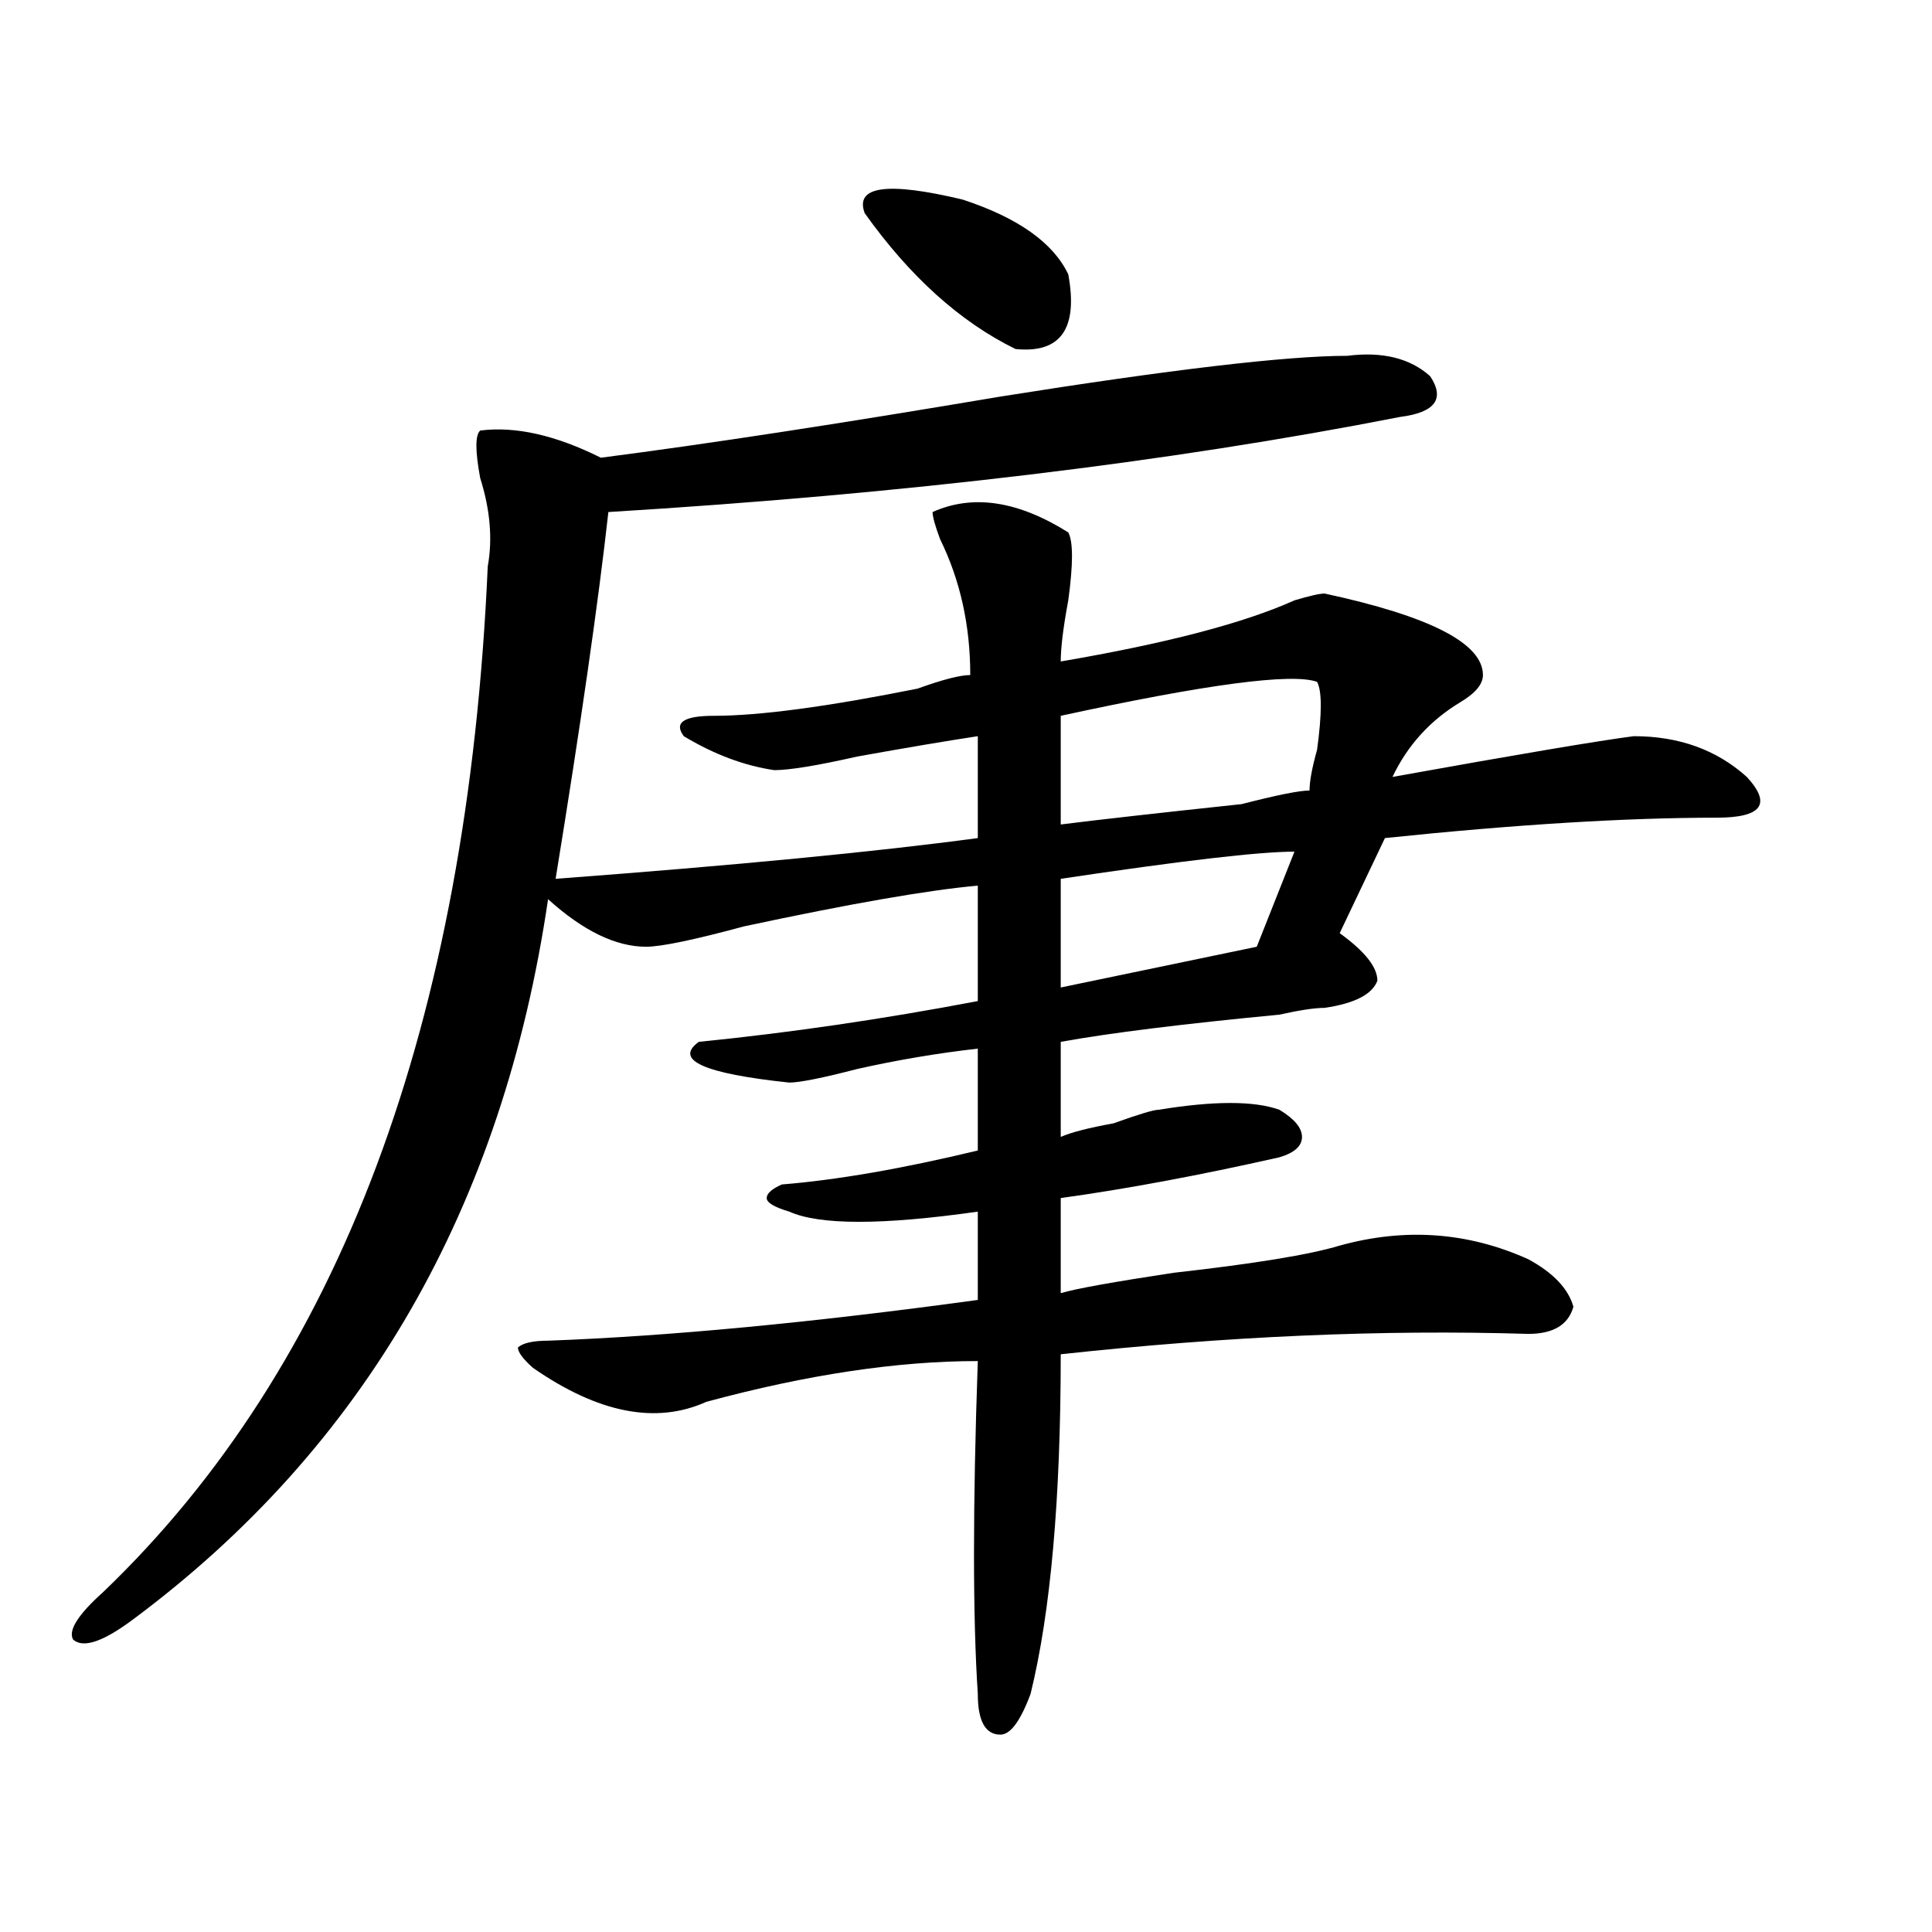 <?xml version="1.0" encoding="utf-8"?>
<!-- Generator: Adobe Illustrator 16.0.0, SVG Export Plug-In . SVG Version: 6.00 Build 0)  -->
<!DOCTYPE svg PUBLIC "-//W3C//DTD SVG 1.1//EN" "http://www.w3.org/Graphics/SVG/1.1/DTD/svg11.dtd">
<svg version="1.1" id="图层_1" xmlns="http://www.w3.org/2000/svg" xmlns:xlink="http://www.w3.org/1999/xlink" x="0px" y="0px"
	 width="1000px" height="1000px" viewBox="0 0 1000 1000" enable-background="new 0 0 1000 1000" xml:space="preserve">
<path d="M549.035,588.469c5.183-2.308,14.268-4.669,27.316-7.031c12.987-4.669,20.792-7.031,23.414-7.031
	c28.597-4.669,49.389-4.669,62.438,0c7.805,4.724,11.707,9.394,11.707,14.063c0,4.724-3.902,8.239-11.707,10.547
	c-41.646,9.394-79.389,16.425-113.168,21.094v49.219c7.805-2.308,27.316-5.823,58.535-10.547
	c41.584-4.669,70.242-9.339,85.852-14.063c33.779-9.339,66.34-7.031,97.559,7.031c12.987,7.031,20.792,15.271,23.414,24.609
	c-2.622,9.394-10.427,14.063-23.414,14.063c-75.486-2.308-156.094,1.208-241.945,10.547c0,75.036-5.244,133.594-15.609,175.781
	c-5.244,14.063-10.427,21.094-15.609,21.094c-7.805,0-11.707-7.031-11.707-21.094c-2.622-39.881-2.622-97.229,0-172.266
	c-41.646,0-88.474,7.031-140.484,21.094c-26.036,11.755-55.975,5.878-89.754-17.578c-5.244-4.669-7.805-8.185-7.805-10.547
	c2.561-2.308,7.805-3.516,15.609-3.516c62.438-2.308,136.582-9.339,222.434-21.094v-45.703c-49.45,7.031-81.949,7.031-97.559,0
	c-7.805-2.308-11.707-4.669-11.707-7.031c0-2.308,2.561-4.669,7.805-7.031c28.597-2.308,62.438-8.185,101.461-17.578v-52.734
	c-20.854,2.362-41.646,5.878-62.438,10.547c-18.231,4.724-29.938,7.031-35.121,7.031c-44.268-4.669-59.877-11.7-46.828-21.094
	c46.828-4.669,94.937-11.7,144.387-21.094v-59.766c-26.036,2.362-66.34,9.394-120.973,21.094
	c-26.036,7.031-42.926,10.547-50.73,10.547c-15.609,0-32.561-8.185-50.73-24.609c-23.414,159.411-94.998,283.612-214.629,372.656
	c-15.609,11.7-26.036,15.216-31.219,10.547c-2.622-4.725,2.561-12.909,15.609-24.609C175.69,706.847,242.03,529.911,252.457,293.156
	c2.561-14.063,1.28-29.278-3.902-45.703c-2.622-14.063-2.622-22.247,0-24.609c18.17-2.308,39.023,2.362,62.438,14.063
	c54.633-7.031,123.533-17.578,206.824-31.641c88.412-14.063,148.289-21.094,179.508-21.094c18.17-2.308,32.499,1.208,42.926,10.547
	c7.805,11.755,2.561,18.786-15.609,21.094c-119.692,23.456-256.274,39.88-409.746,49.219
	c-5.244,46.911-14.329,110.192-27.316,189.844c93.656-7.031,166.459-14.063,218.531-21.094v-52.734
	c-15.609,2.362-36.463,5.878-62.438,10.547c-20.854,4.724-35.121,7.031-42.926,7.031c-15.609-2.308-31.219-8.185-46.828-17.578
	c-5.244-7.031,0-10.547,15.609-10.547c23.414,0,58.535-4.669,105.363-14.063c12.987-4.669,22.072-7.031,27.316-7.031
	c0-25.763-5.244-49.219-15.609-70.313c-2.622-7.031-3.902-11.7-3.902-14.063c20.792-9.339,44.206-5.823,70.242,10.547
	c2.561,4.724,2.561,16.425,0,35.156c-2.622,14.063-3.902,24.609-3.902,31.641c54.633-9.339,94.937-19.886,120.973-31.641
	c7.805-2.308,12.987-3.516,15.609-3.516c54.633,11.755,81.949,25.817,81.949,42.188c0,4.724-3.902,9.394-11.707,14.063
	c-15.609,9.394-27.316,22.302-35.121,38.672c64.998-11.7,106.644-18.731,124.875-21.094c23.414,0,42.926,7.031,58.535,21.094
	c12.987,14.063,7.805,21.094-15.609,21.094c-46.828,0-104.083,3.516-171.703,10.547L693.422,483
	c12.987,9.394,19.512,17.578,19.512,24.609c-2.622,7.031-11.707,11.755-27.316,14.063c-5.244,0-13.049,1.208-23.414,3.516
	c-49.45,4.724-87.193,9.394-113.168,14.063V588.469z M447.574,110.344c-5.244-14.063,11.707-16.37,50.73-7.031
	c28.597,9.394,46.828,22.302,54.633,38.672c5.183,28.125-3.902,41.034-27.316,38.672
	C496.963,166.594,470.988,143.192,447.574,110.344z M681.715,352.922c-13.049-4.669-57.255,1.208-132.68,17.578v56.25
	c18.17-2.308,49.389-5.823,93.656-10.547c18.17-4.669,29.877-7.031,35.121-7.031c0-4.669,1.28-11.7,3.902-21.094
	C684.275,369.347,684.275,357.646,681.715,352.922z M670.008,440.813c-18.231,0-58.535,4.724-120.973,14.063v56.25l101.461-21.094
	L670.008,440.813z"/>
</svg>
